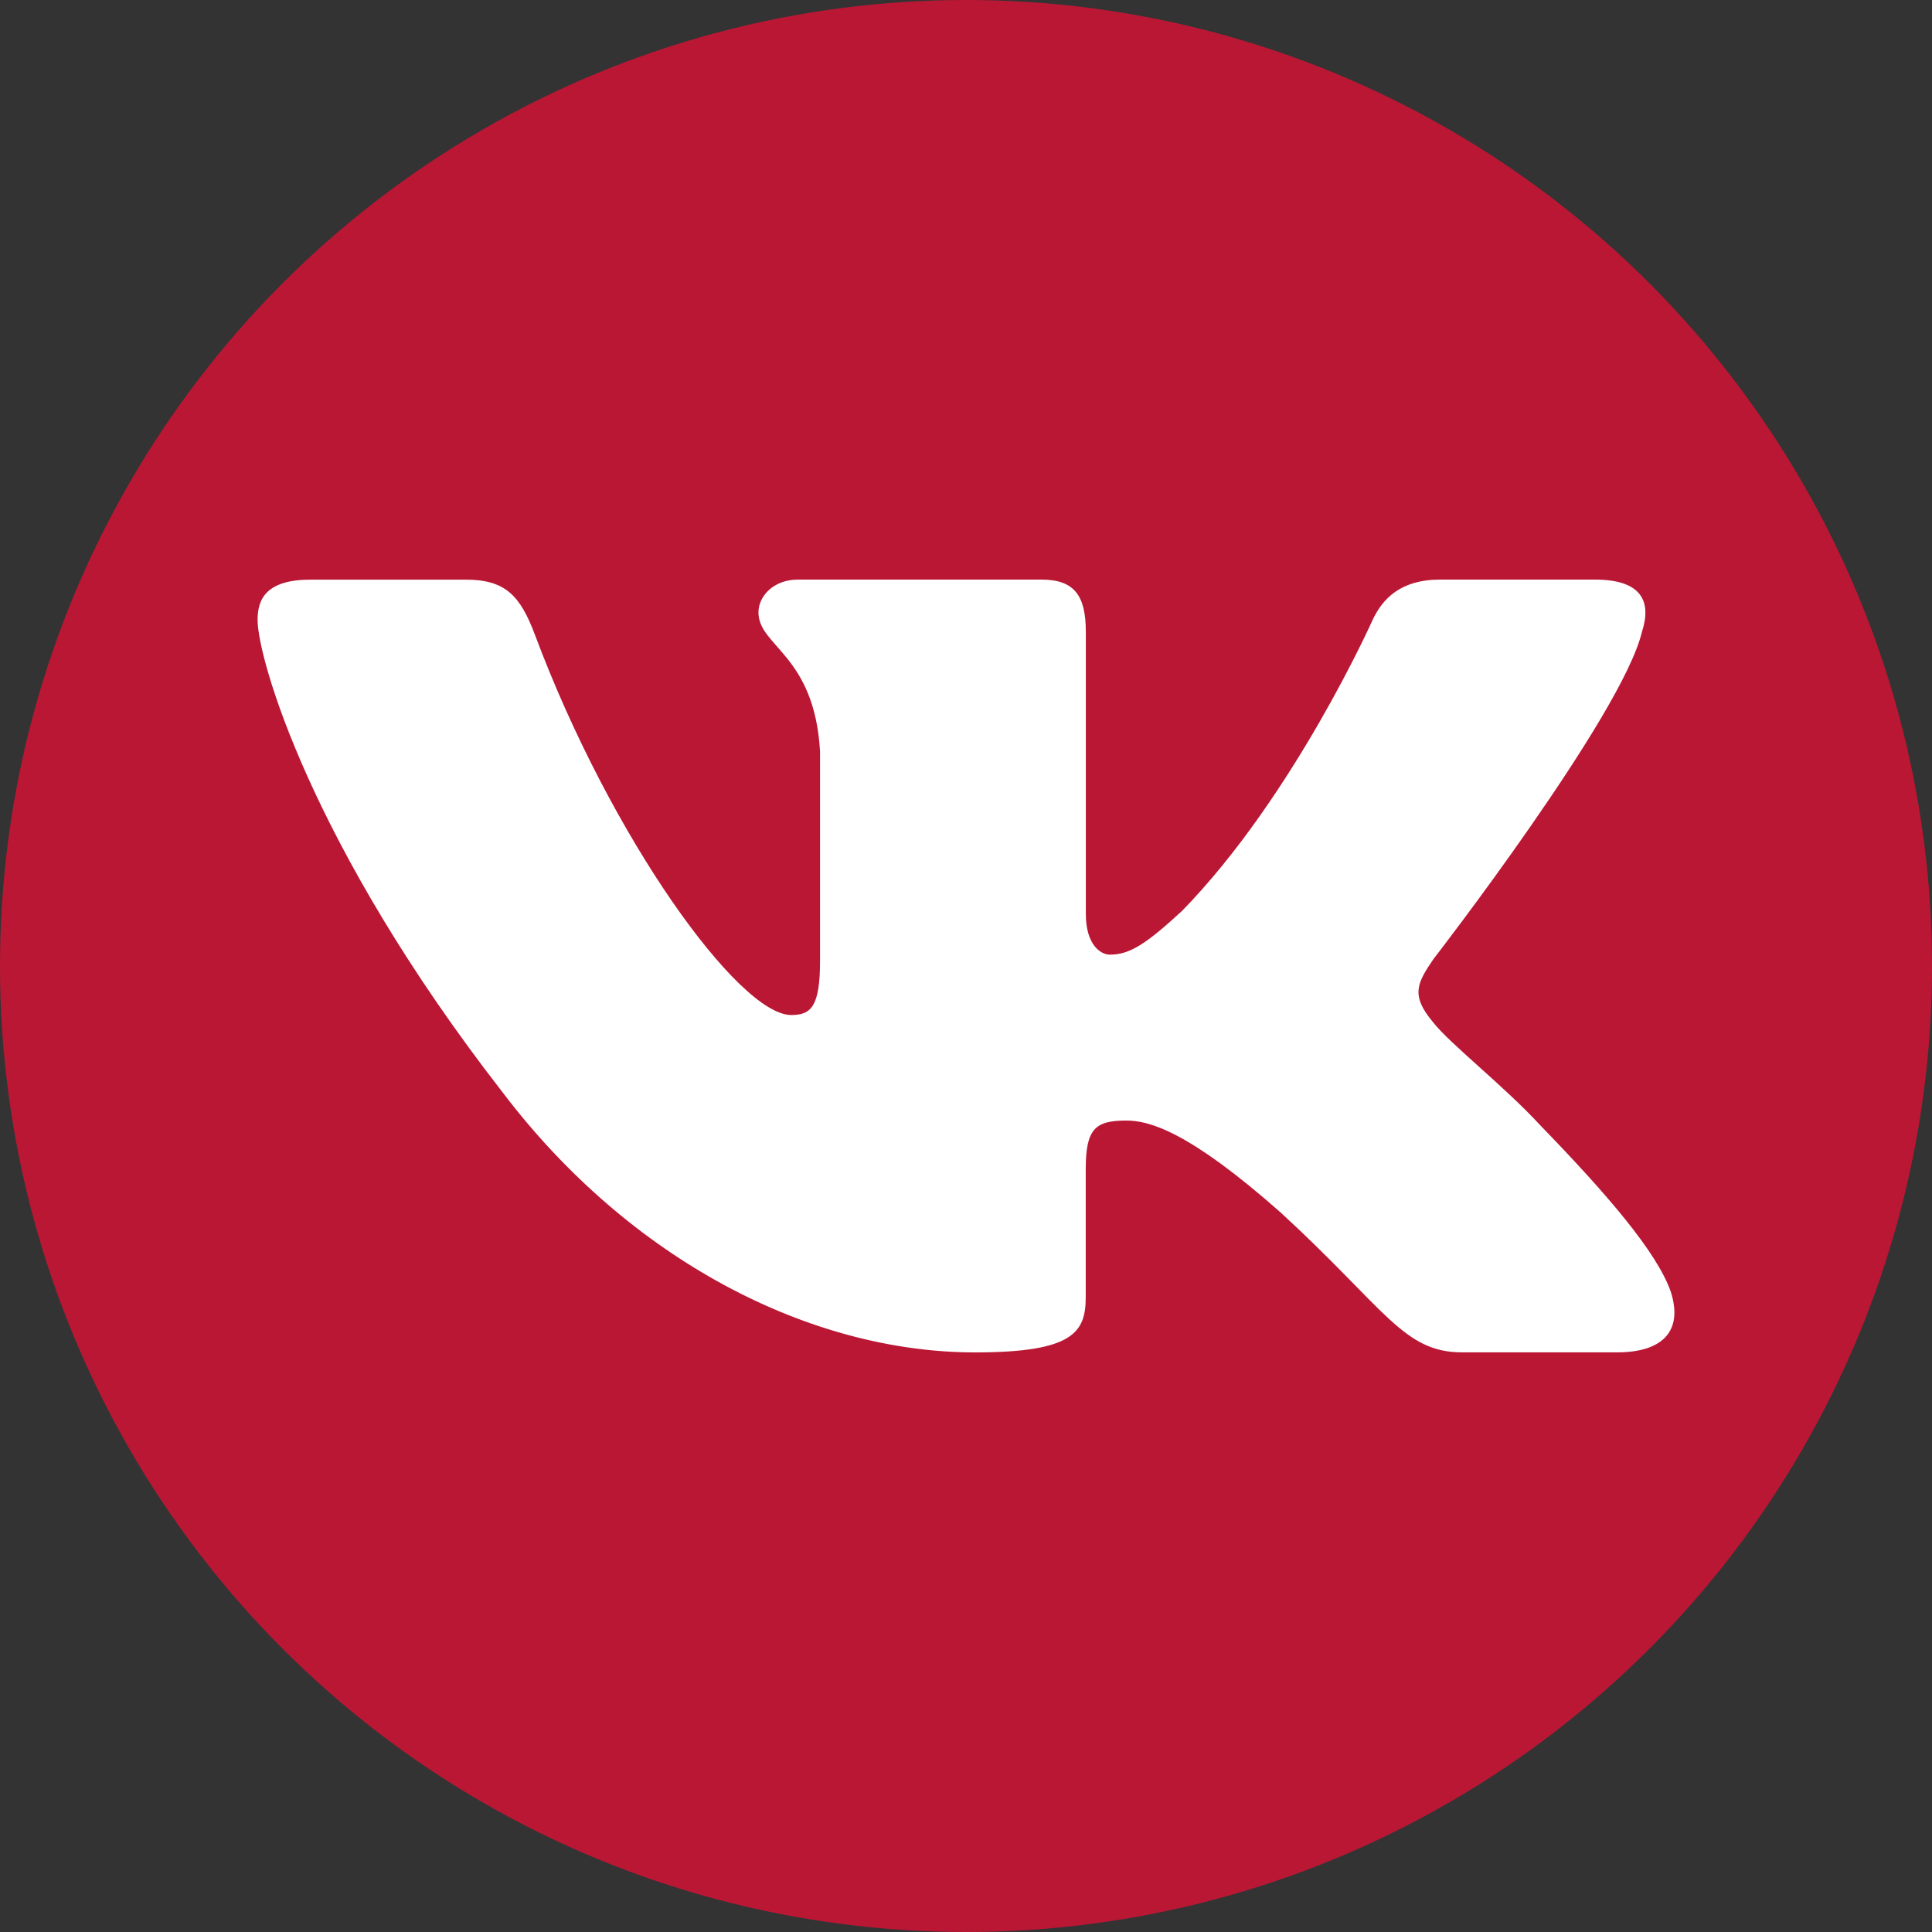 <svg width="40" height="40" viewBox="0 0 40 40" fill="none" xmlns="http://www.w3.org/2000/svg">
<rect x="0" y="0" width="40" height="40" fill="#333333" stroke="none"/>
<g clip-path="url(#clip0_182_1006)">
<circle cx="20" cy="20" r="20" fill="#BA1735"/>
<path d="M33.994 13.084C34.199 12.458 33.994 12 33.025 12H29.815C28.998 12 28.625 12.397 28.42 12.832C28.42 12.832 26.788 16.487 24.475 18.857C23.728 19.547 23.387 19.765 22.98 19.765C22.776 19.765 22.481 19.547 22.481 18.922V13.084C22.481 12.333 22.245 12 21.564 12H16.52C16.011 12 15.703 12.347 15.703 12.678C15.703 13.387 16.86 13.551 16.978 15.552V19.891C16.978 20.841 16.792 21.015 16.382 21.015C15.295 21.015 12.648 17.346 11.077 13.147C10.771 12.331 10.463 12.001 9.643 12.001H6.434C5.516 12.001 5.333 12.398 5.333 12.834C5.333 13.616 6.421 17.488 10.4 22.608C13.052 26.105 16.786 28 20.188 28C22.228 28 22.479 27.579 22.479 26.853V24.21C22.479 23.369 22.674 23.2 23.32 23.2C23.794 23.2 24.611 23.42 26.515 25.104C28.691 27.102 29.051 27.999 30.273 27.999H33.482C34.398 27.999 34.856 27.578 34.593 26.747C34.304 25.92 33.265 24.717 31.886 23.294C31.137 22.482 30.017 21.608 29.676 21.171C29.2 20.608 29.337 20.359 29.676 19.859C29.677 19.86 33.587 14.803 33.994 13.084Z" fill="white"/>
</g>
<defs>
<clipPath id="clip0_182_1006">
<rect width="40" height="40" fill="white"/>
</clipPath>
</defs>
</svg>
